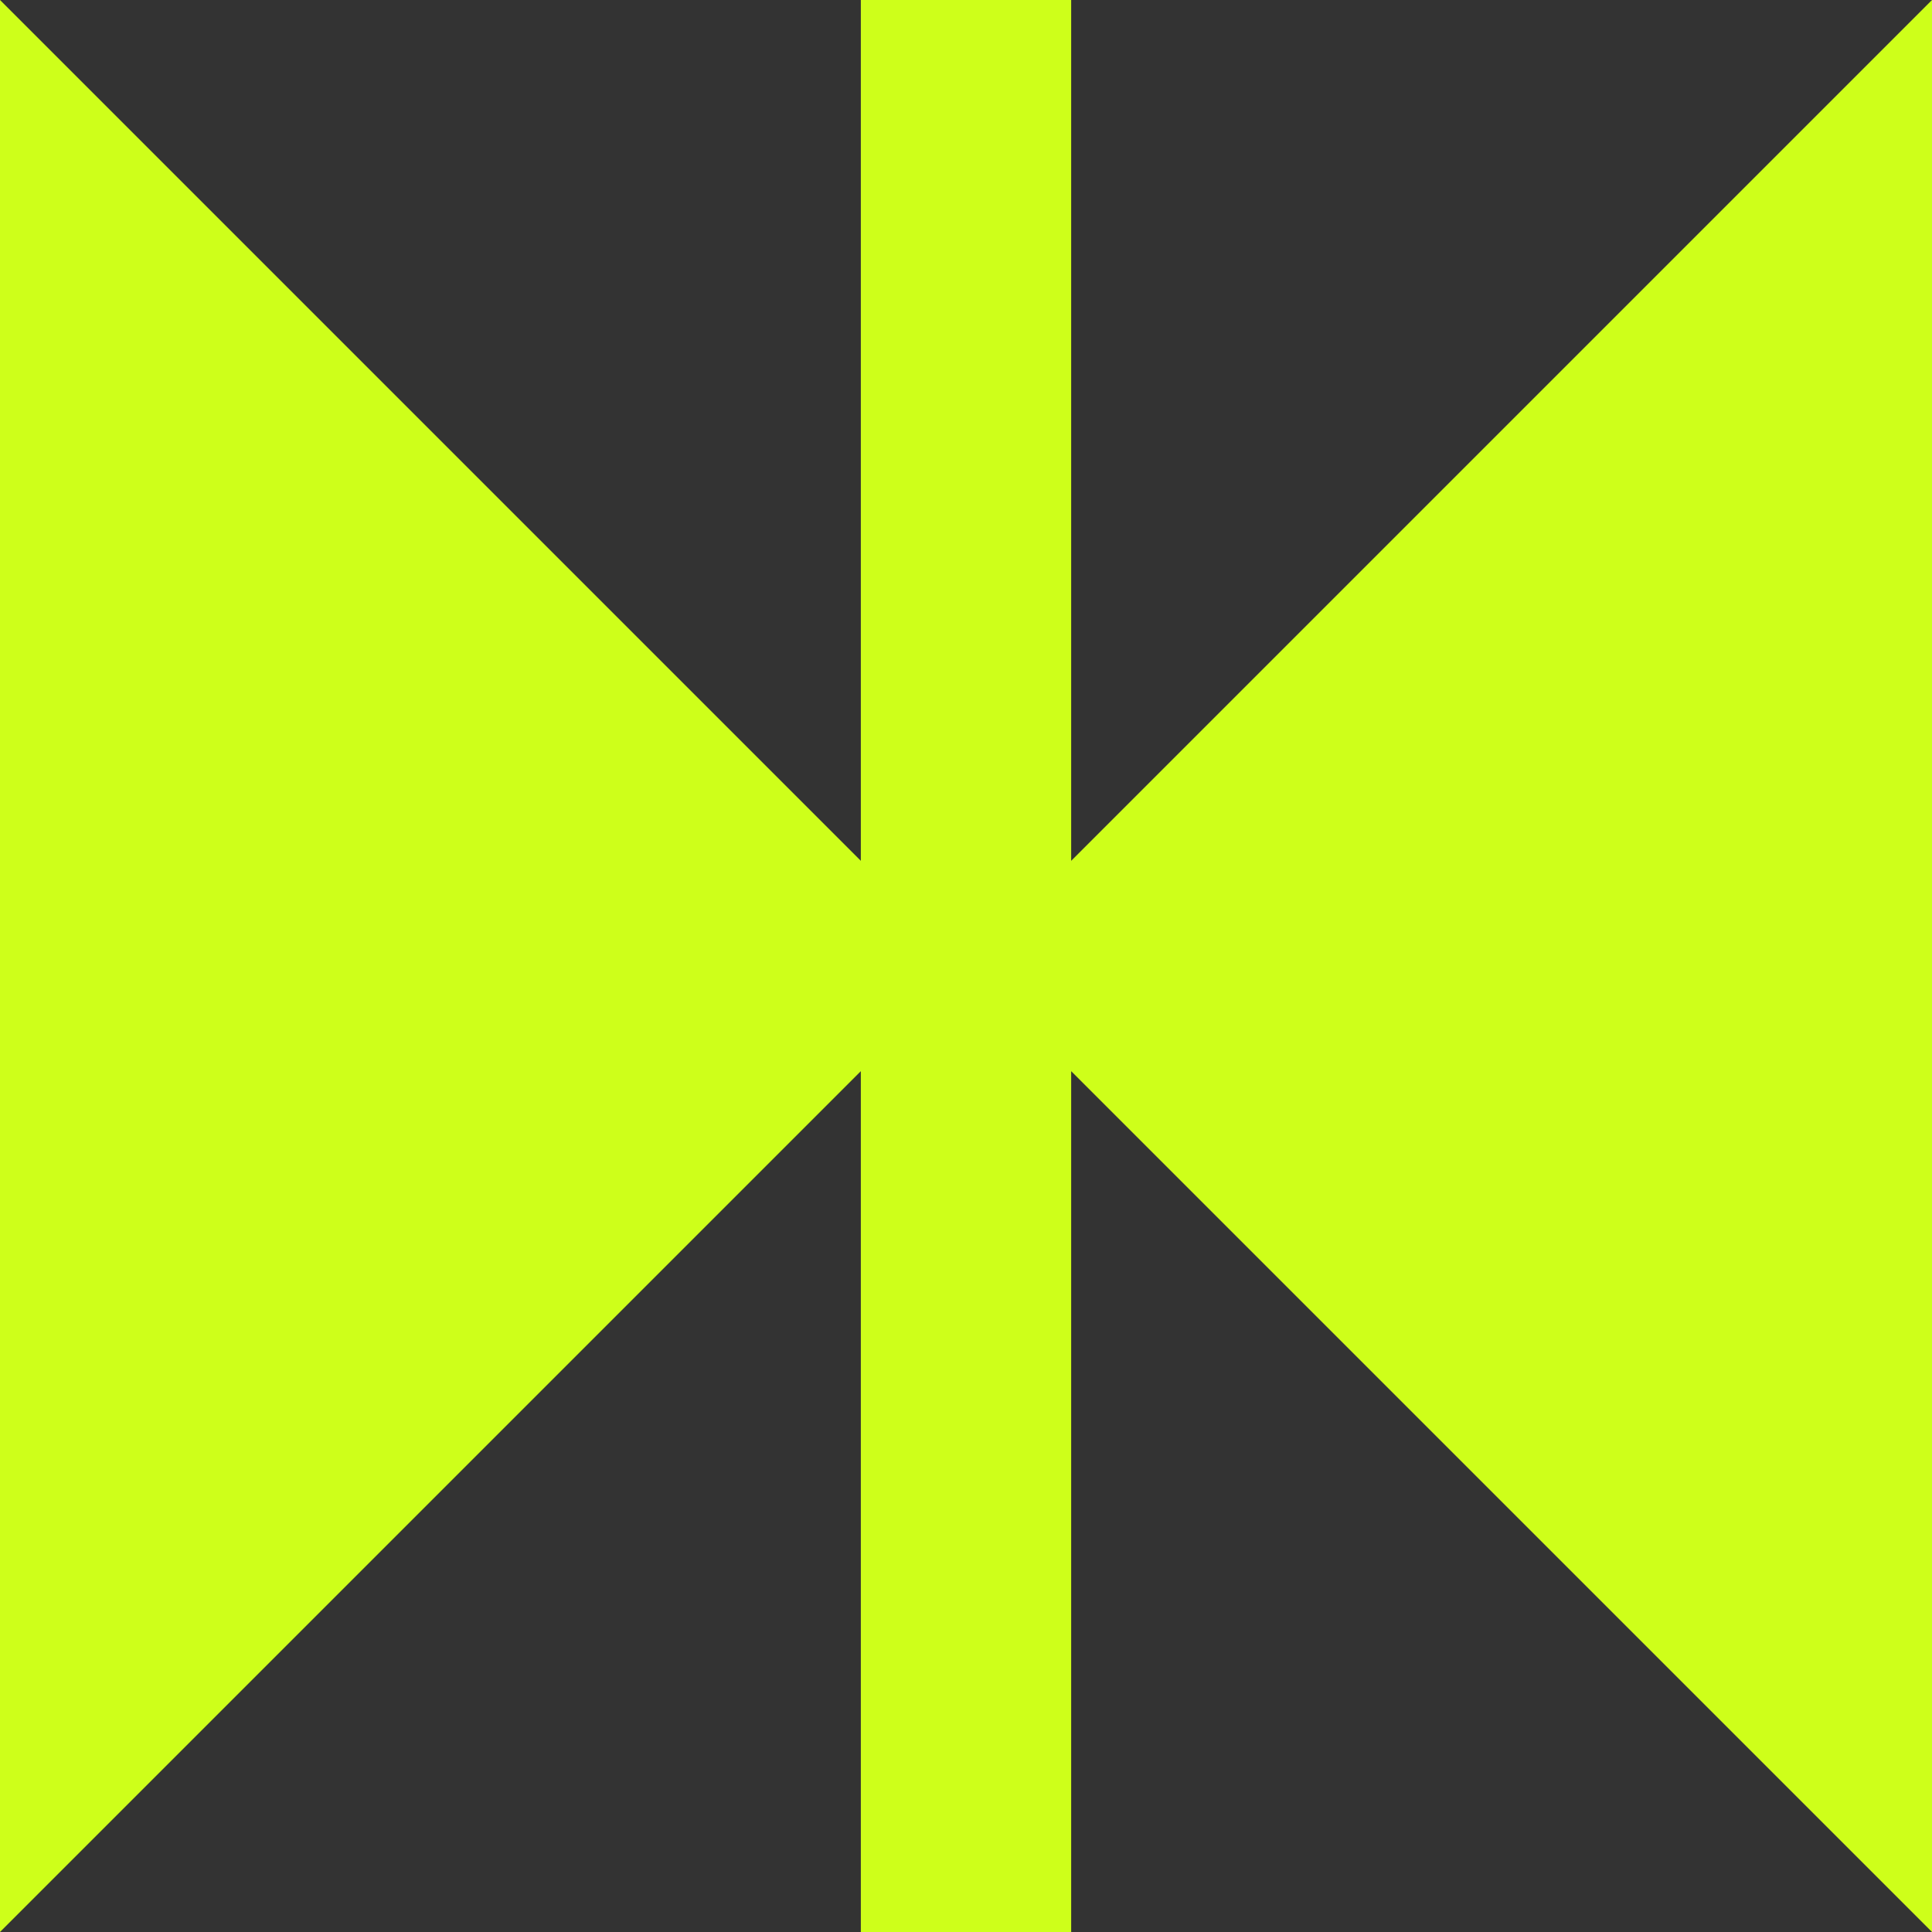 <?xml version="1.0" encoding="UTF-8"?> <svg xmlns="http://www.w3.org/2000/svg" width="16" height="16" viewBox="0 0 16 16" fill="none"><rect x="0" y="0" width="16" height="16" fill="#333333" stroke="none"/><path d="M8.871 8.871L16 16L16 0L8.871 7.129L8.871 -3.11606e-07L7.129 -3.87776e-07L7.129 7.129L3.71885e-07 -6.99382e-07L-3.27498e-07 16L7.129 8.871L7.129 16L8.871 16L8.871 8.871Z" fill="#CEFF1A"></path></svg> 